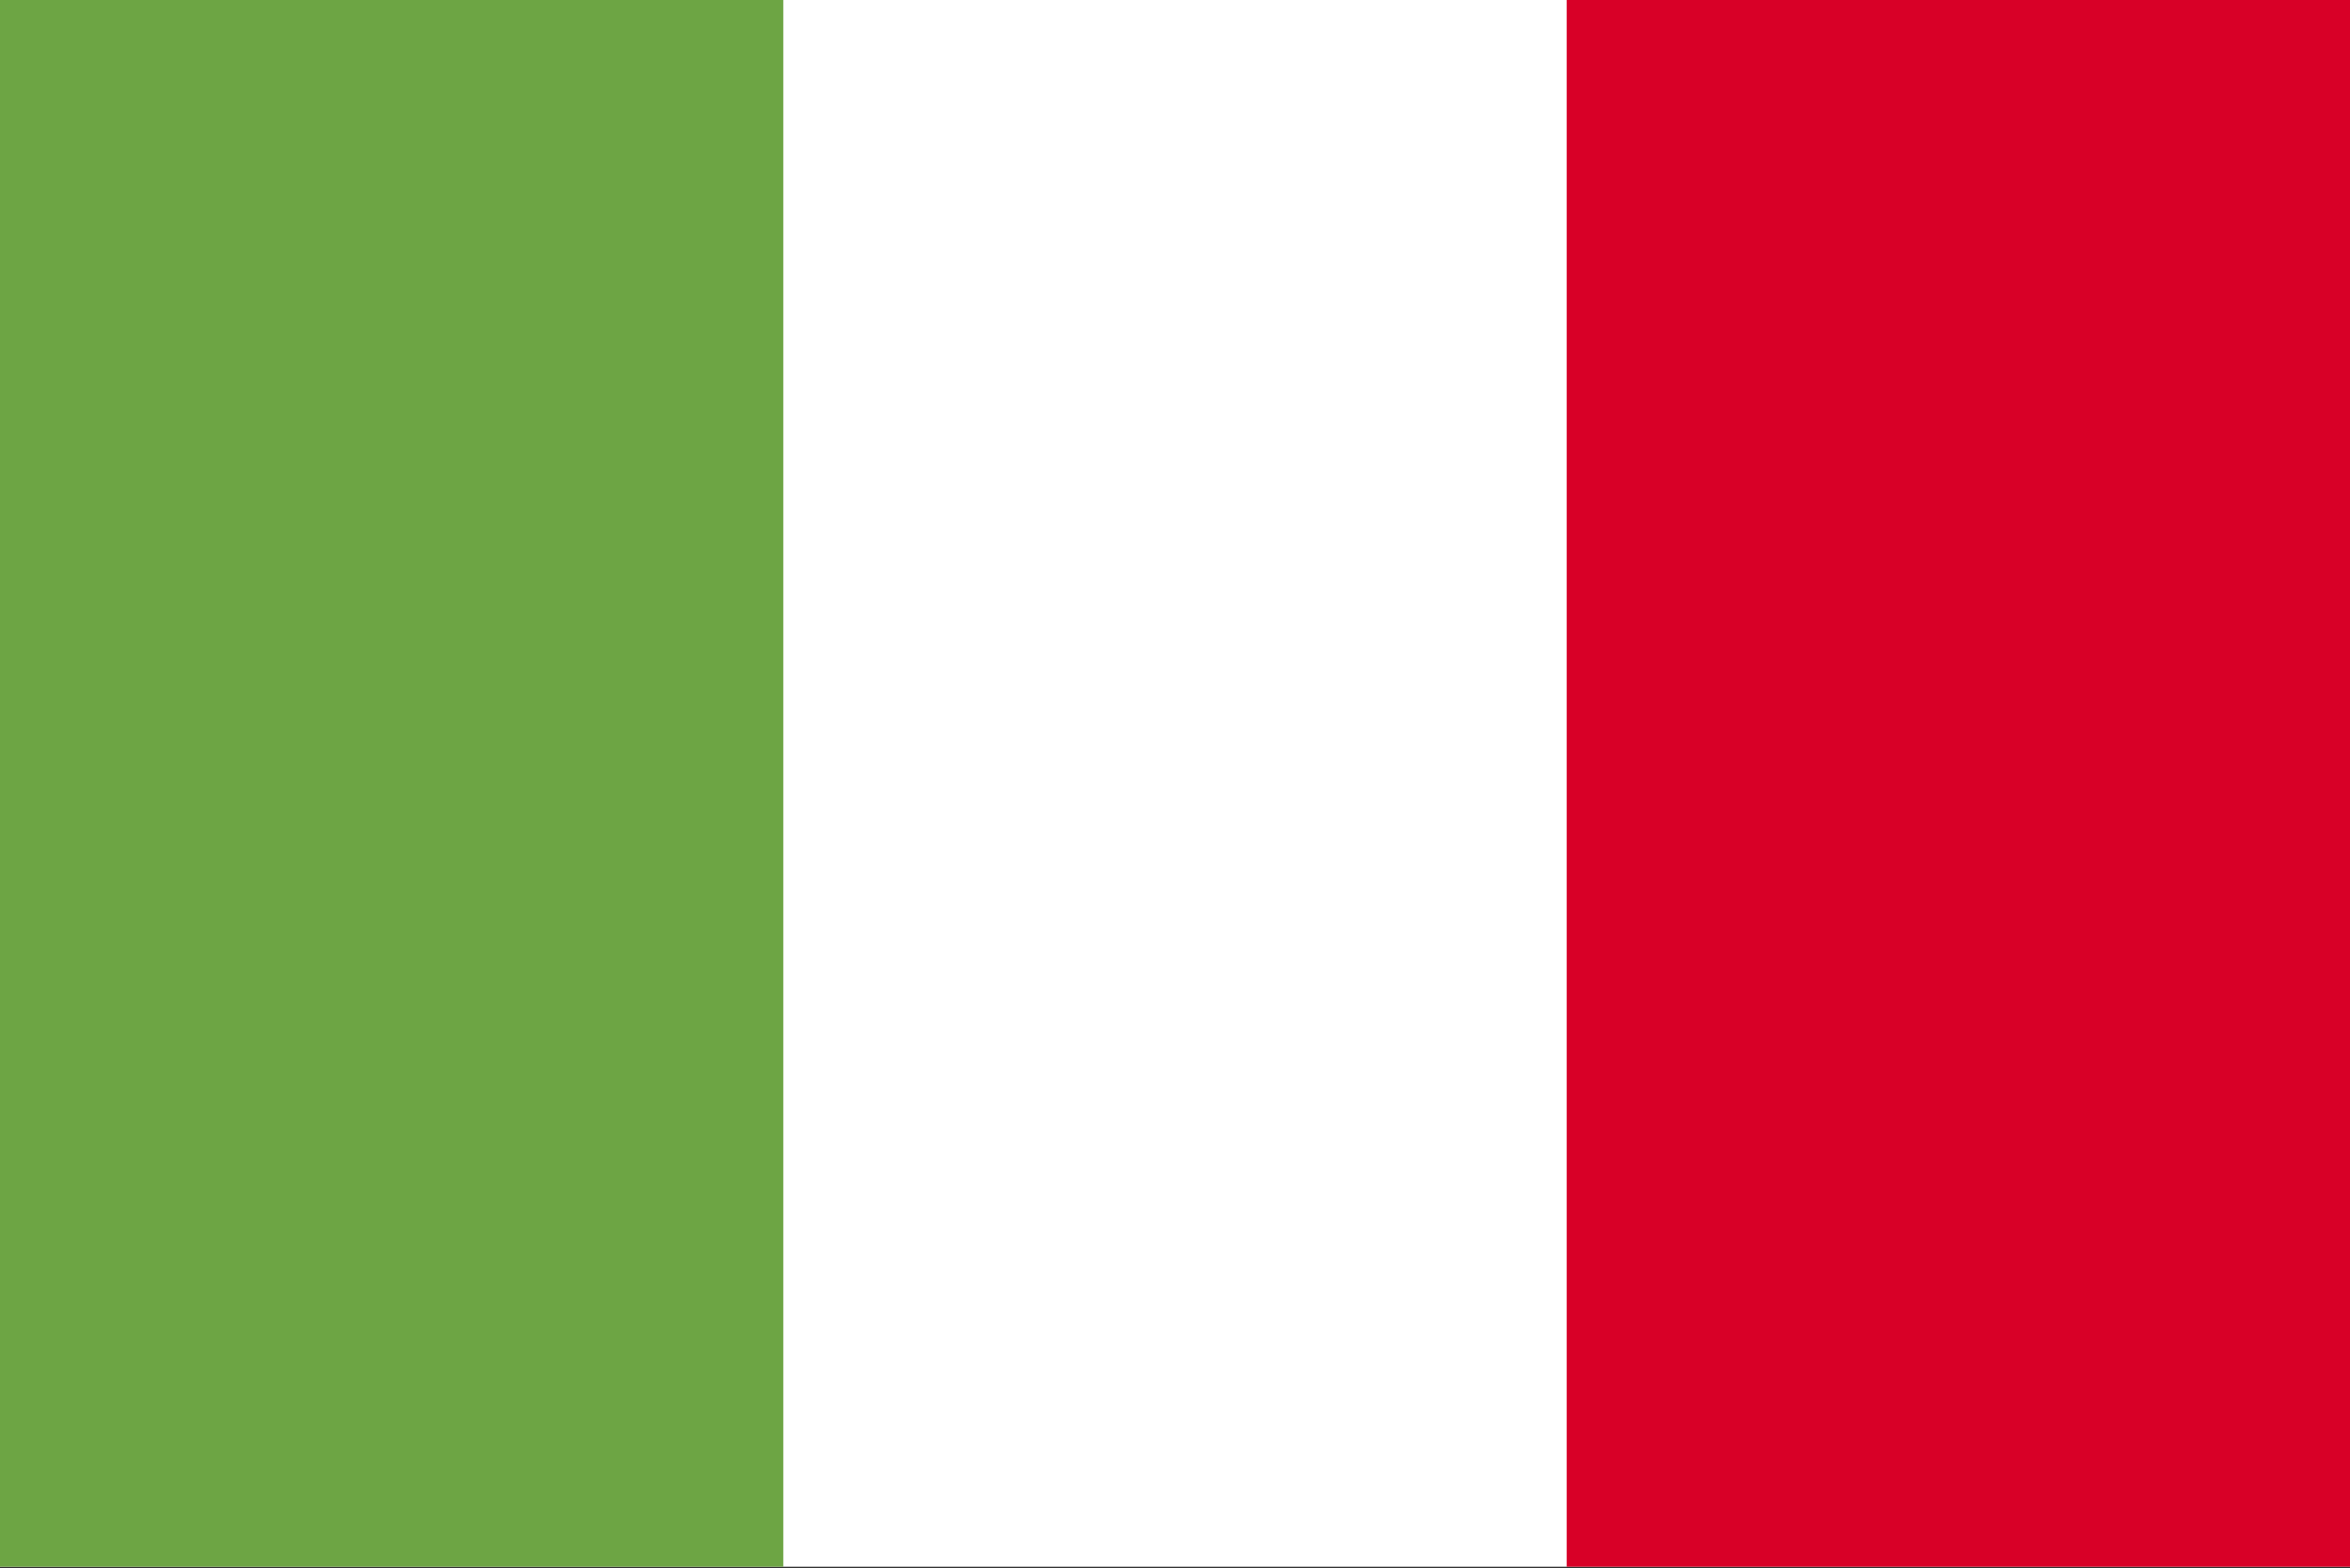 <svg width="517" height="345" viewBox="0 0 517 345" fill="none" xmlns="http://www.w3.org/2000/svg">
<rect x="0" y="0" width="517" height="345" fill="#333333" stroke="none"/>
<g clip-path="url(#clip0_4920_17783)">
<path d="M344.667 -0.003H0V344.662H517V-0.003H344.667Z" fill="white"/>
<path d="M0 0H172.33V344.67H0V0Z" fill="#6DA544"/>
<path d="M344.67 0H517V344.67H344.67V0Z" fill="#D80027"/>
</g>
<defs>
<clipPath id="clip0_4920_17783">
<rect width="517" height="344.666" fill="white"/>
</clipPath>
</defs>
</svg>
